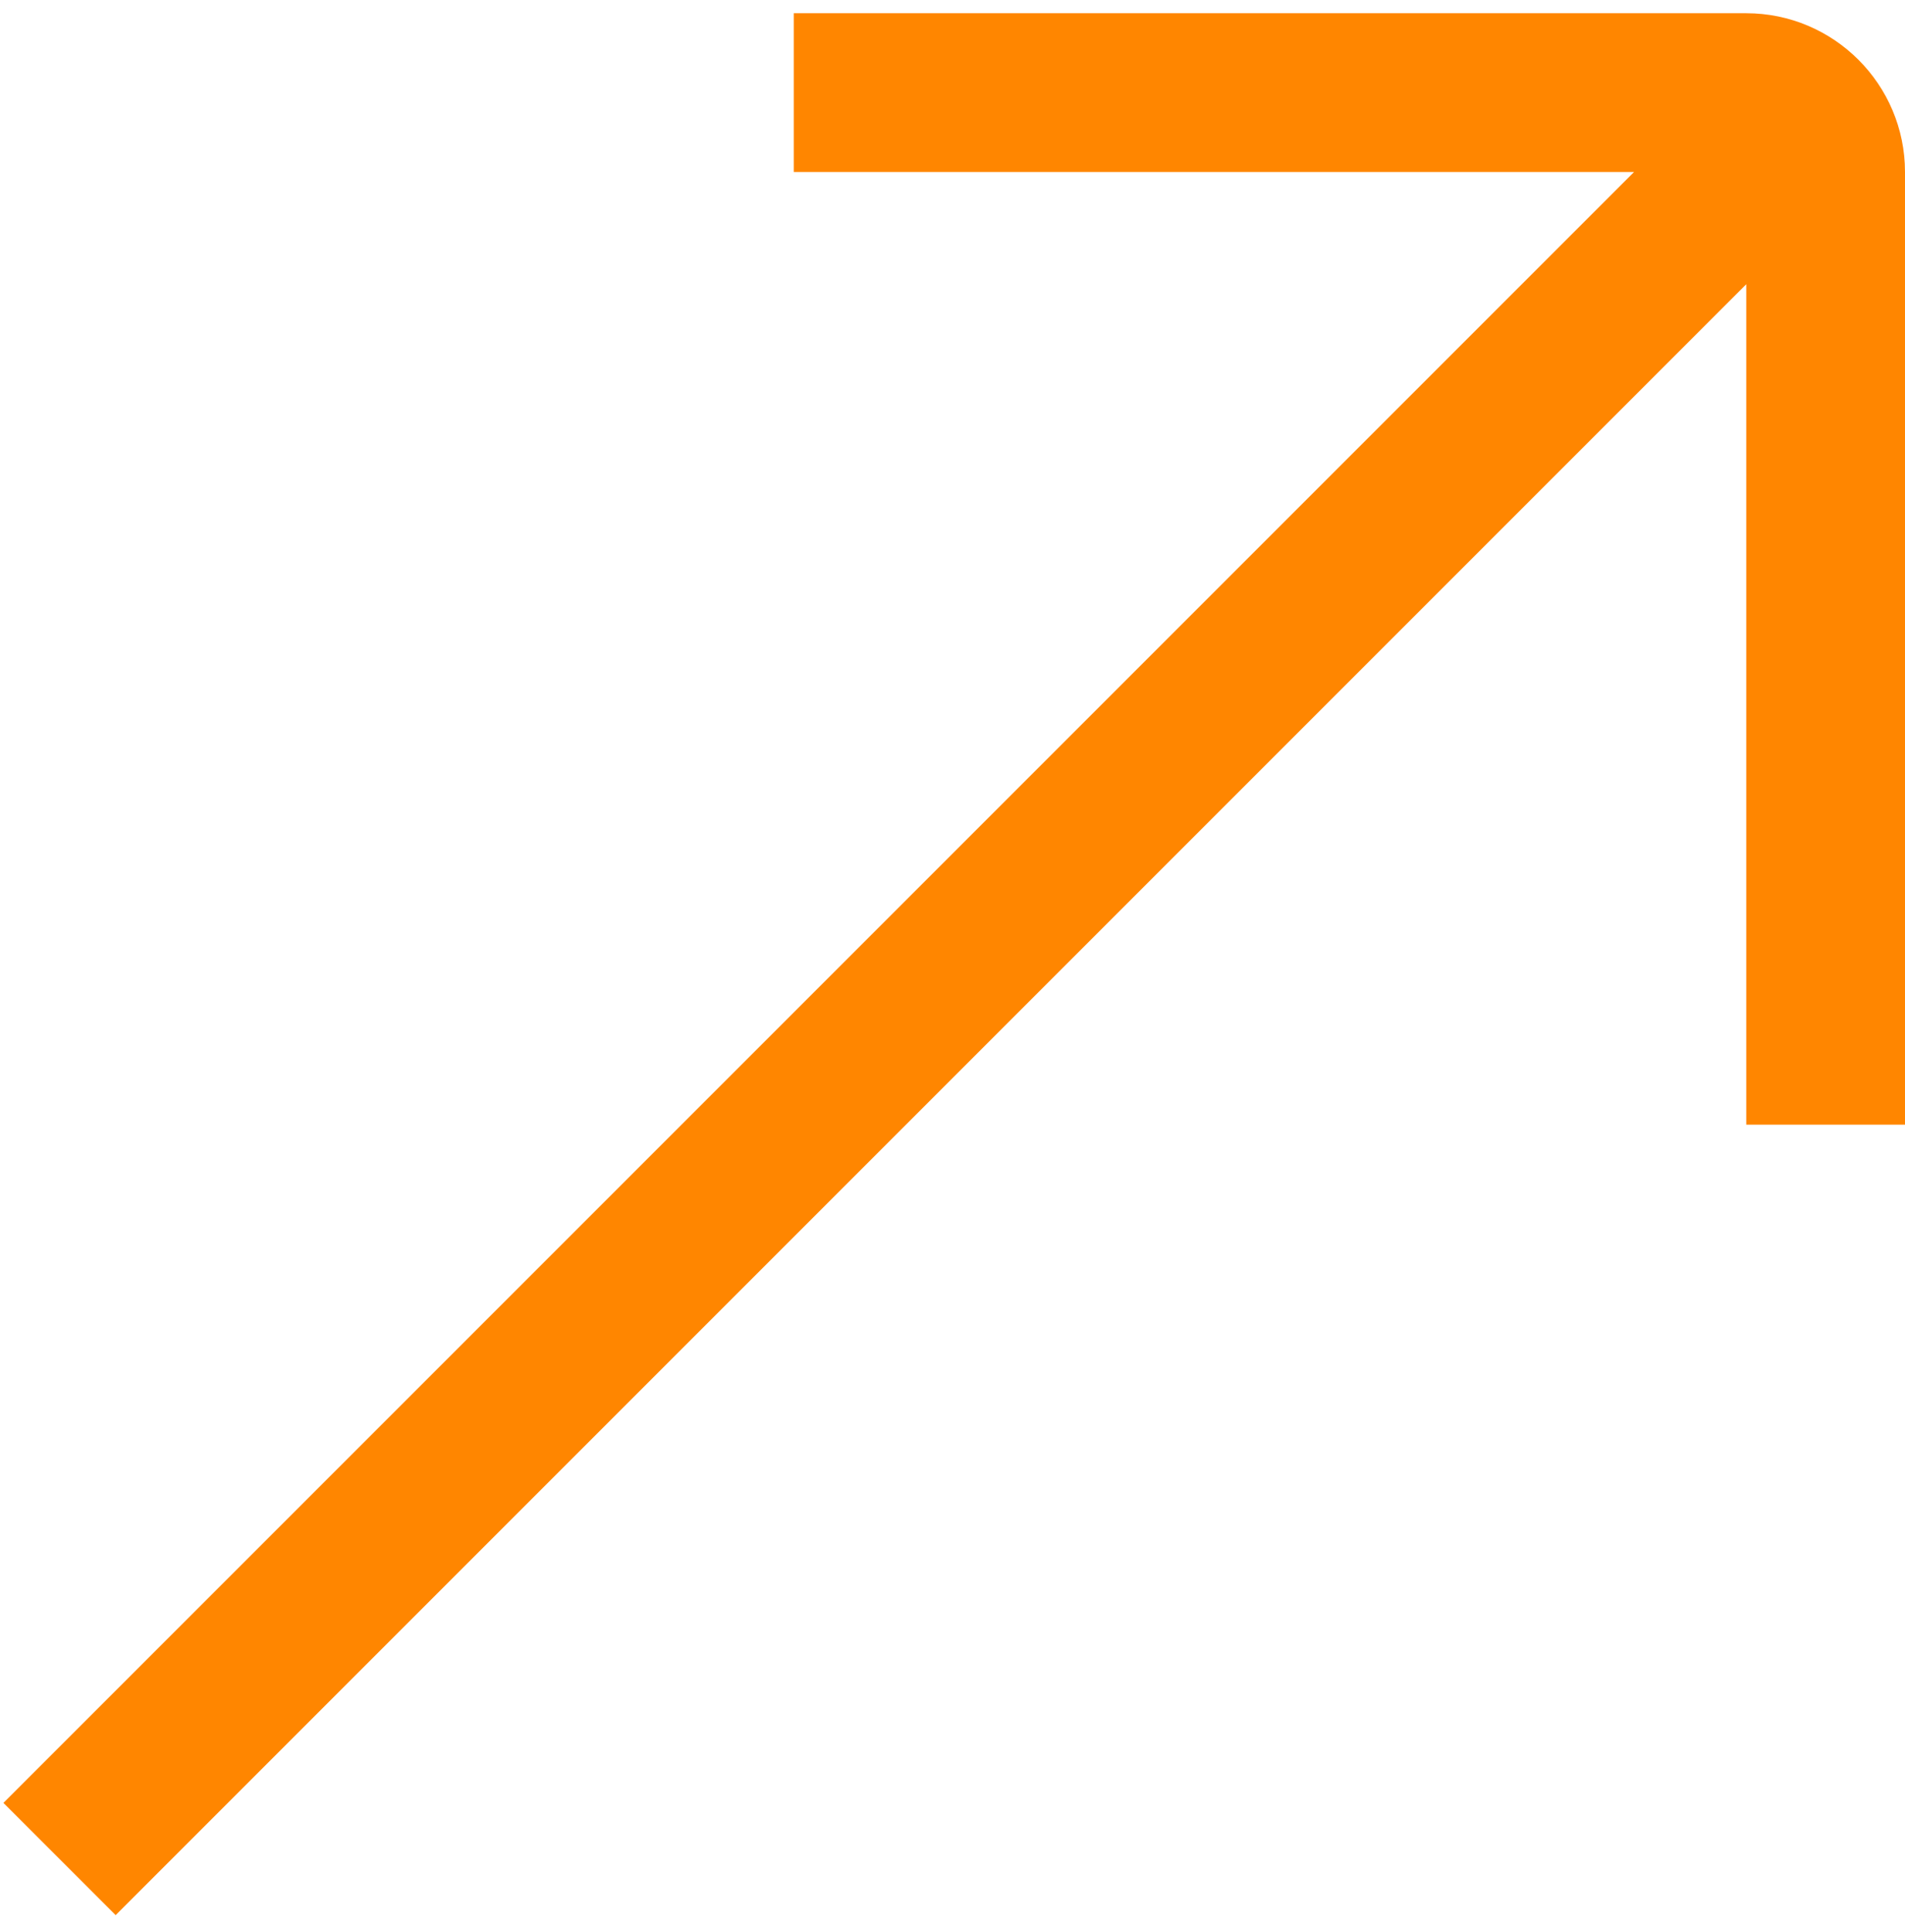 <svg width="72" height="73" viewBox="0 0 72 73" fill="none" xmlns="http://www.w3.org/2000/svg">
<g clip-path="url(#clip0_301_703)">
<path d="M66 0.5H30V6.5H61.758L0.129 68.129L4.371 72.371L66 10.742V42.5H72V6.5C72 3.191 69.309 0.5 66 0.5Z" fill="#FF8600"/>
</g>
<defs>
<clipPath id="clip0_301_703">
<rect width="72" height="72" fill="white" transform="translate(0 0.5)"/>
</clipPath>
</defs>
</svg>
